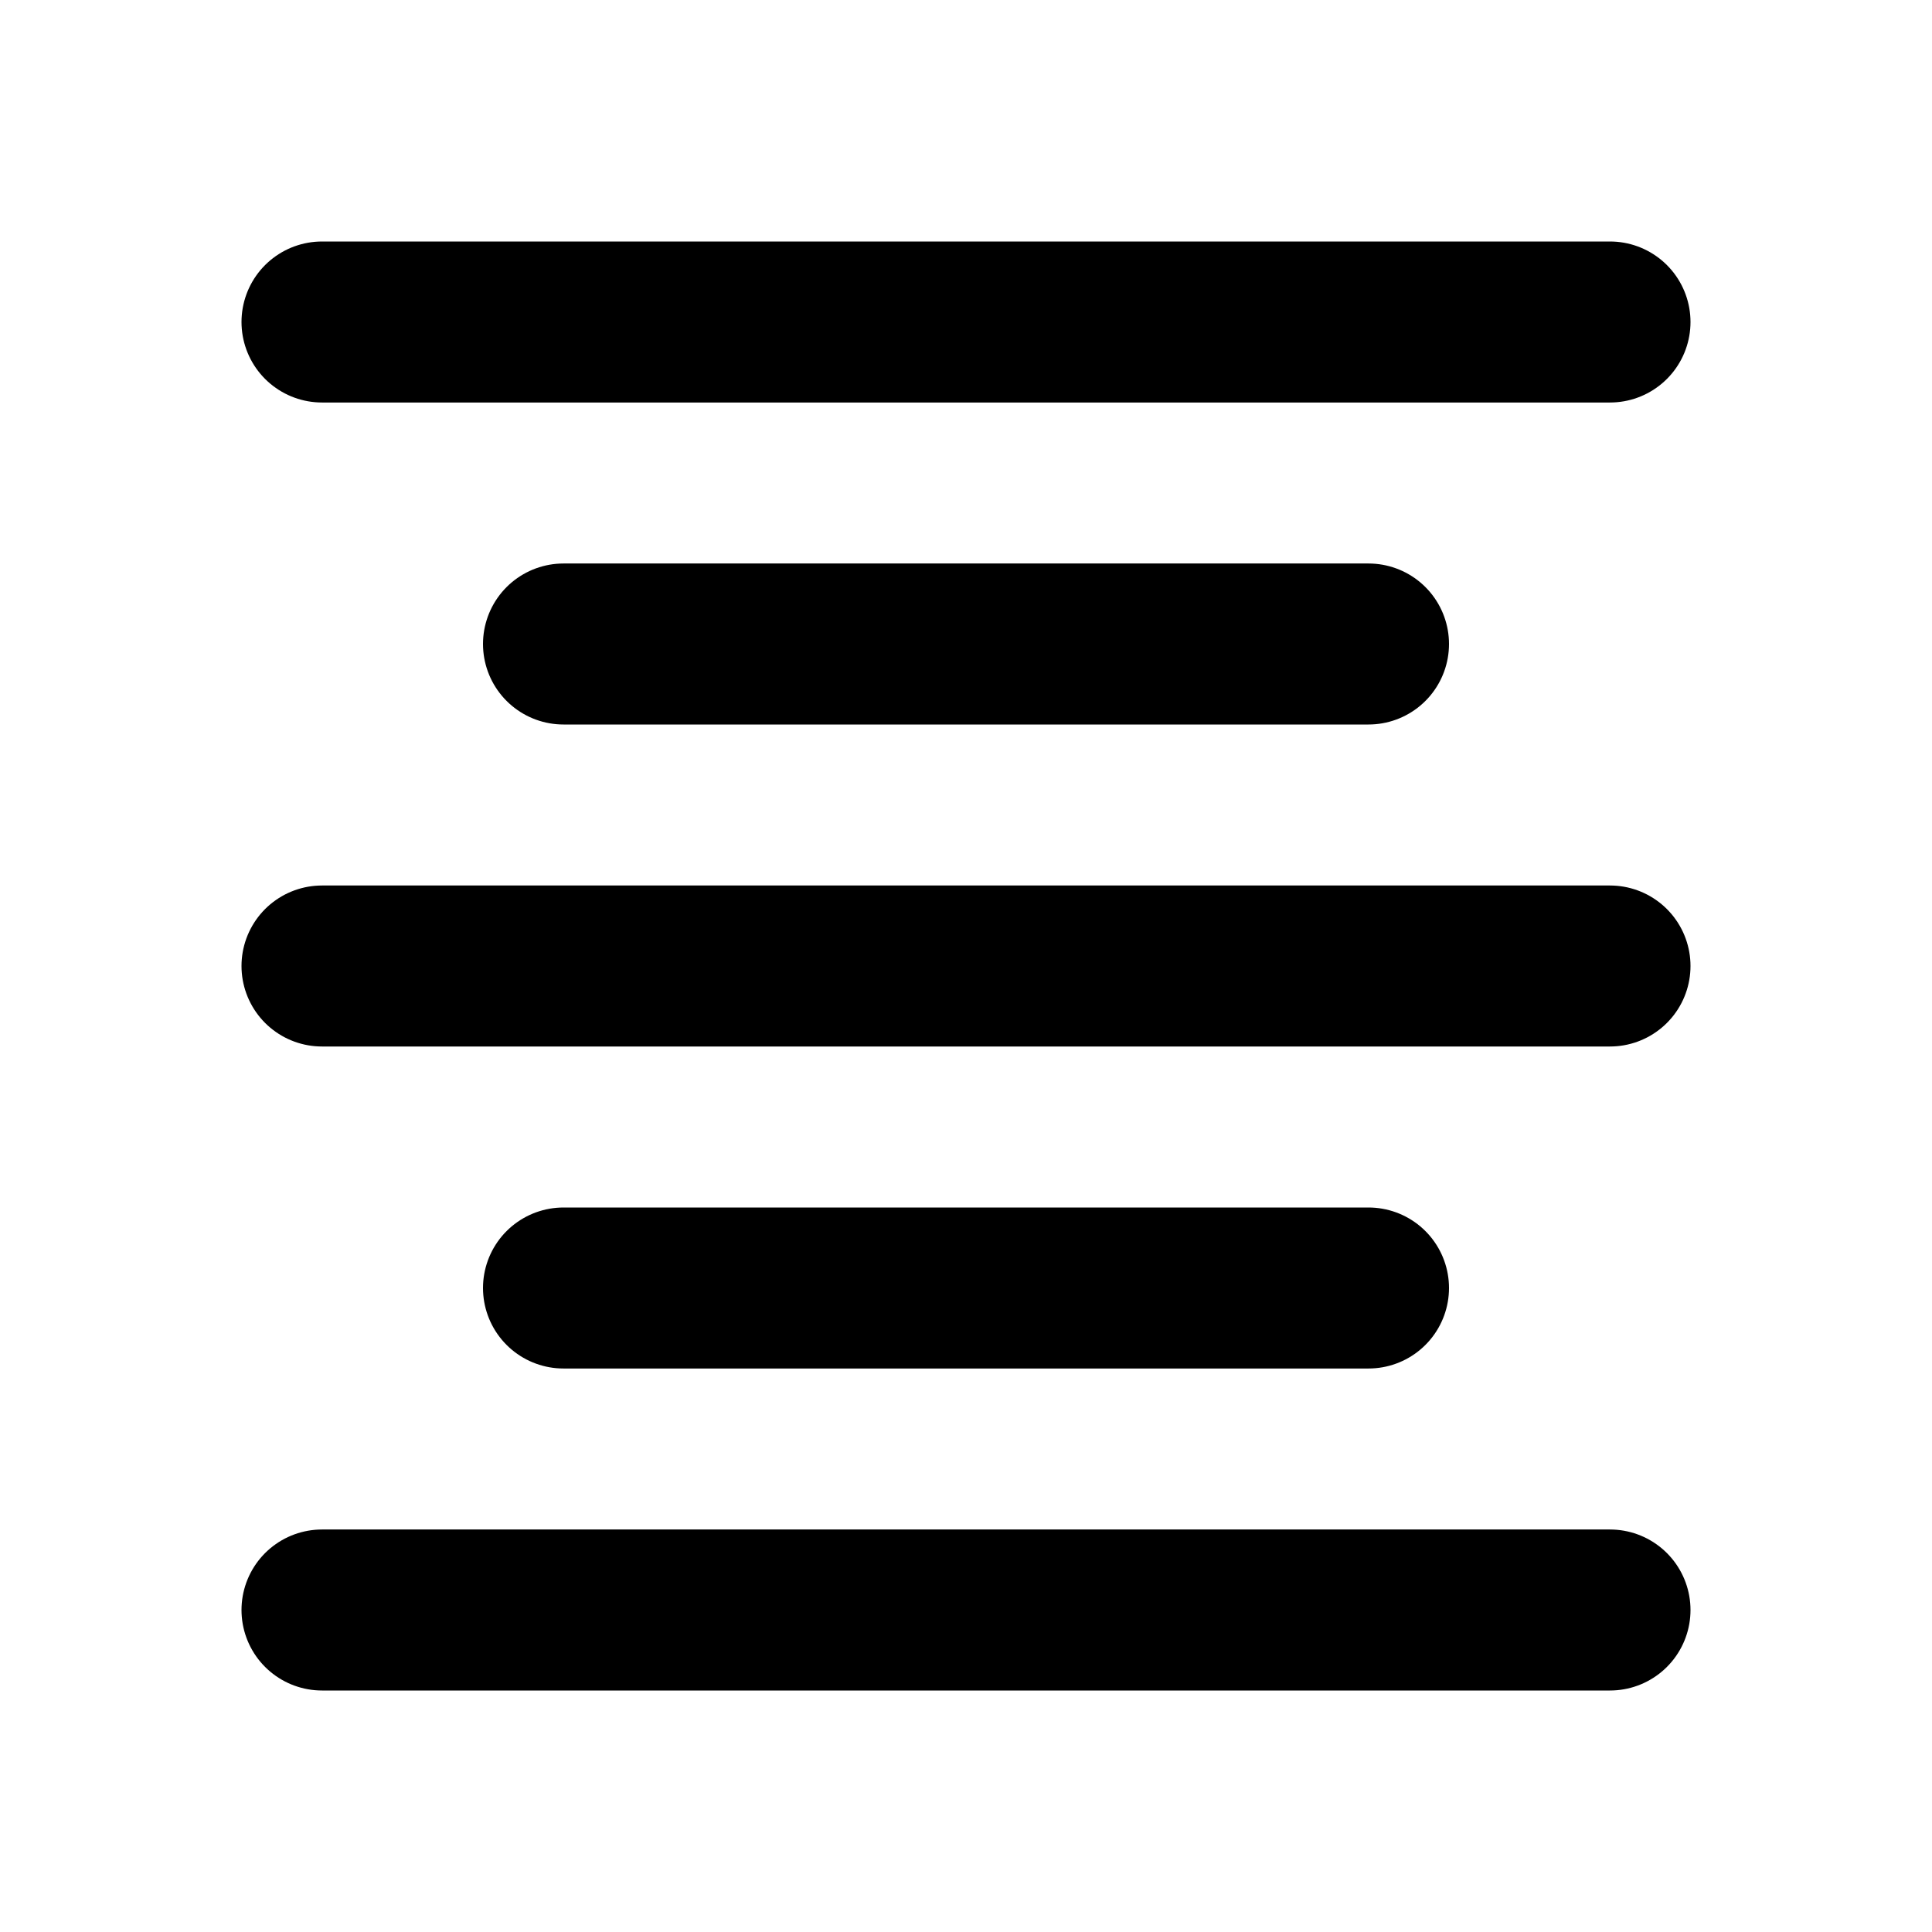 <?xml version="1.0" encoding="utf-8"?><!-- Скачано с сайта svg4.ru / Downloaded from svg4.ru -->
<svg width="800px" height="800px" viewBox="0 0 24 24" fill="none" xmlns="http://www.w3.org/2000/svg">
<path d="M4 4H20M4 12H20M4 20H20M7 8H17M7 16H17" stroke="#000000" stroke-width="2" stroke-linecap="round" stroke-linejoin="round"/>
</svg>